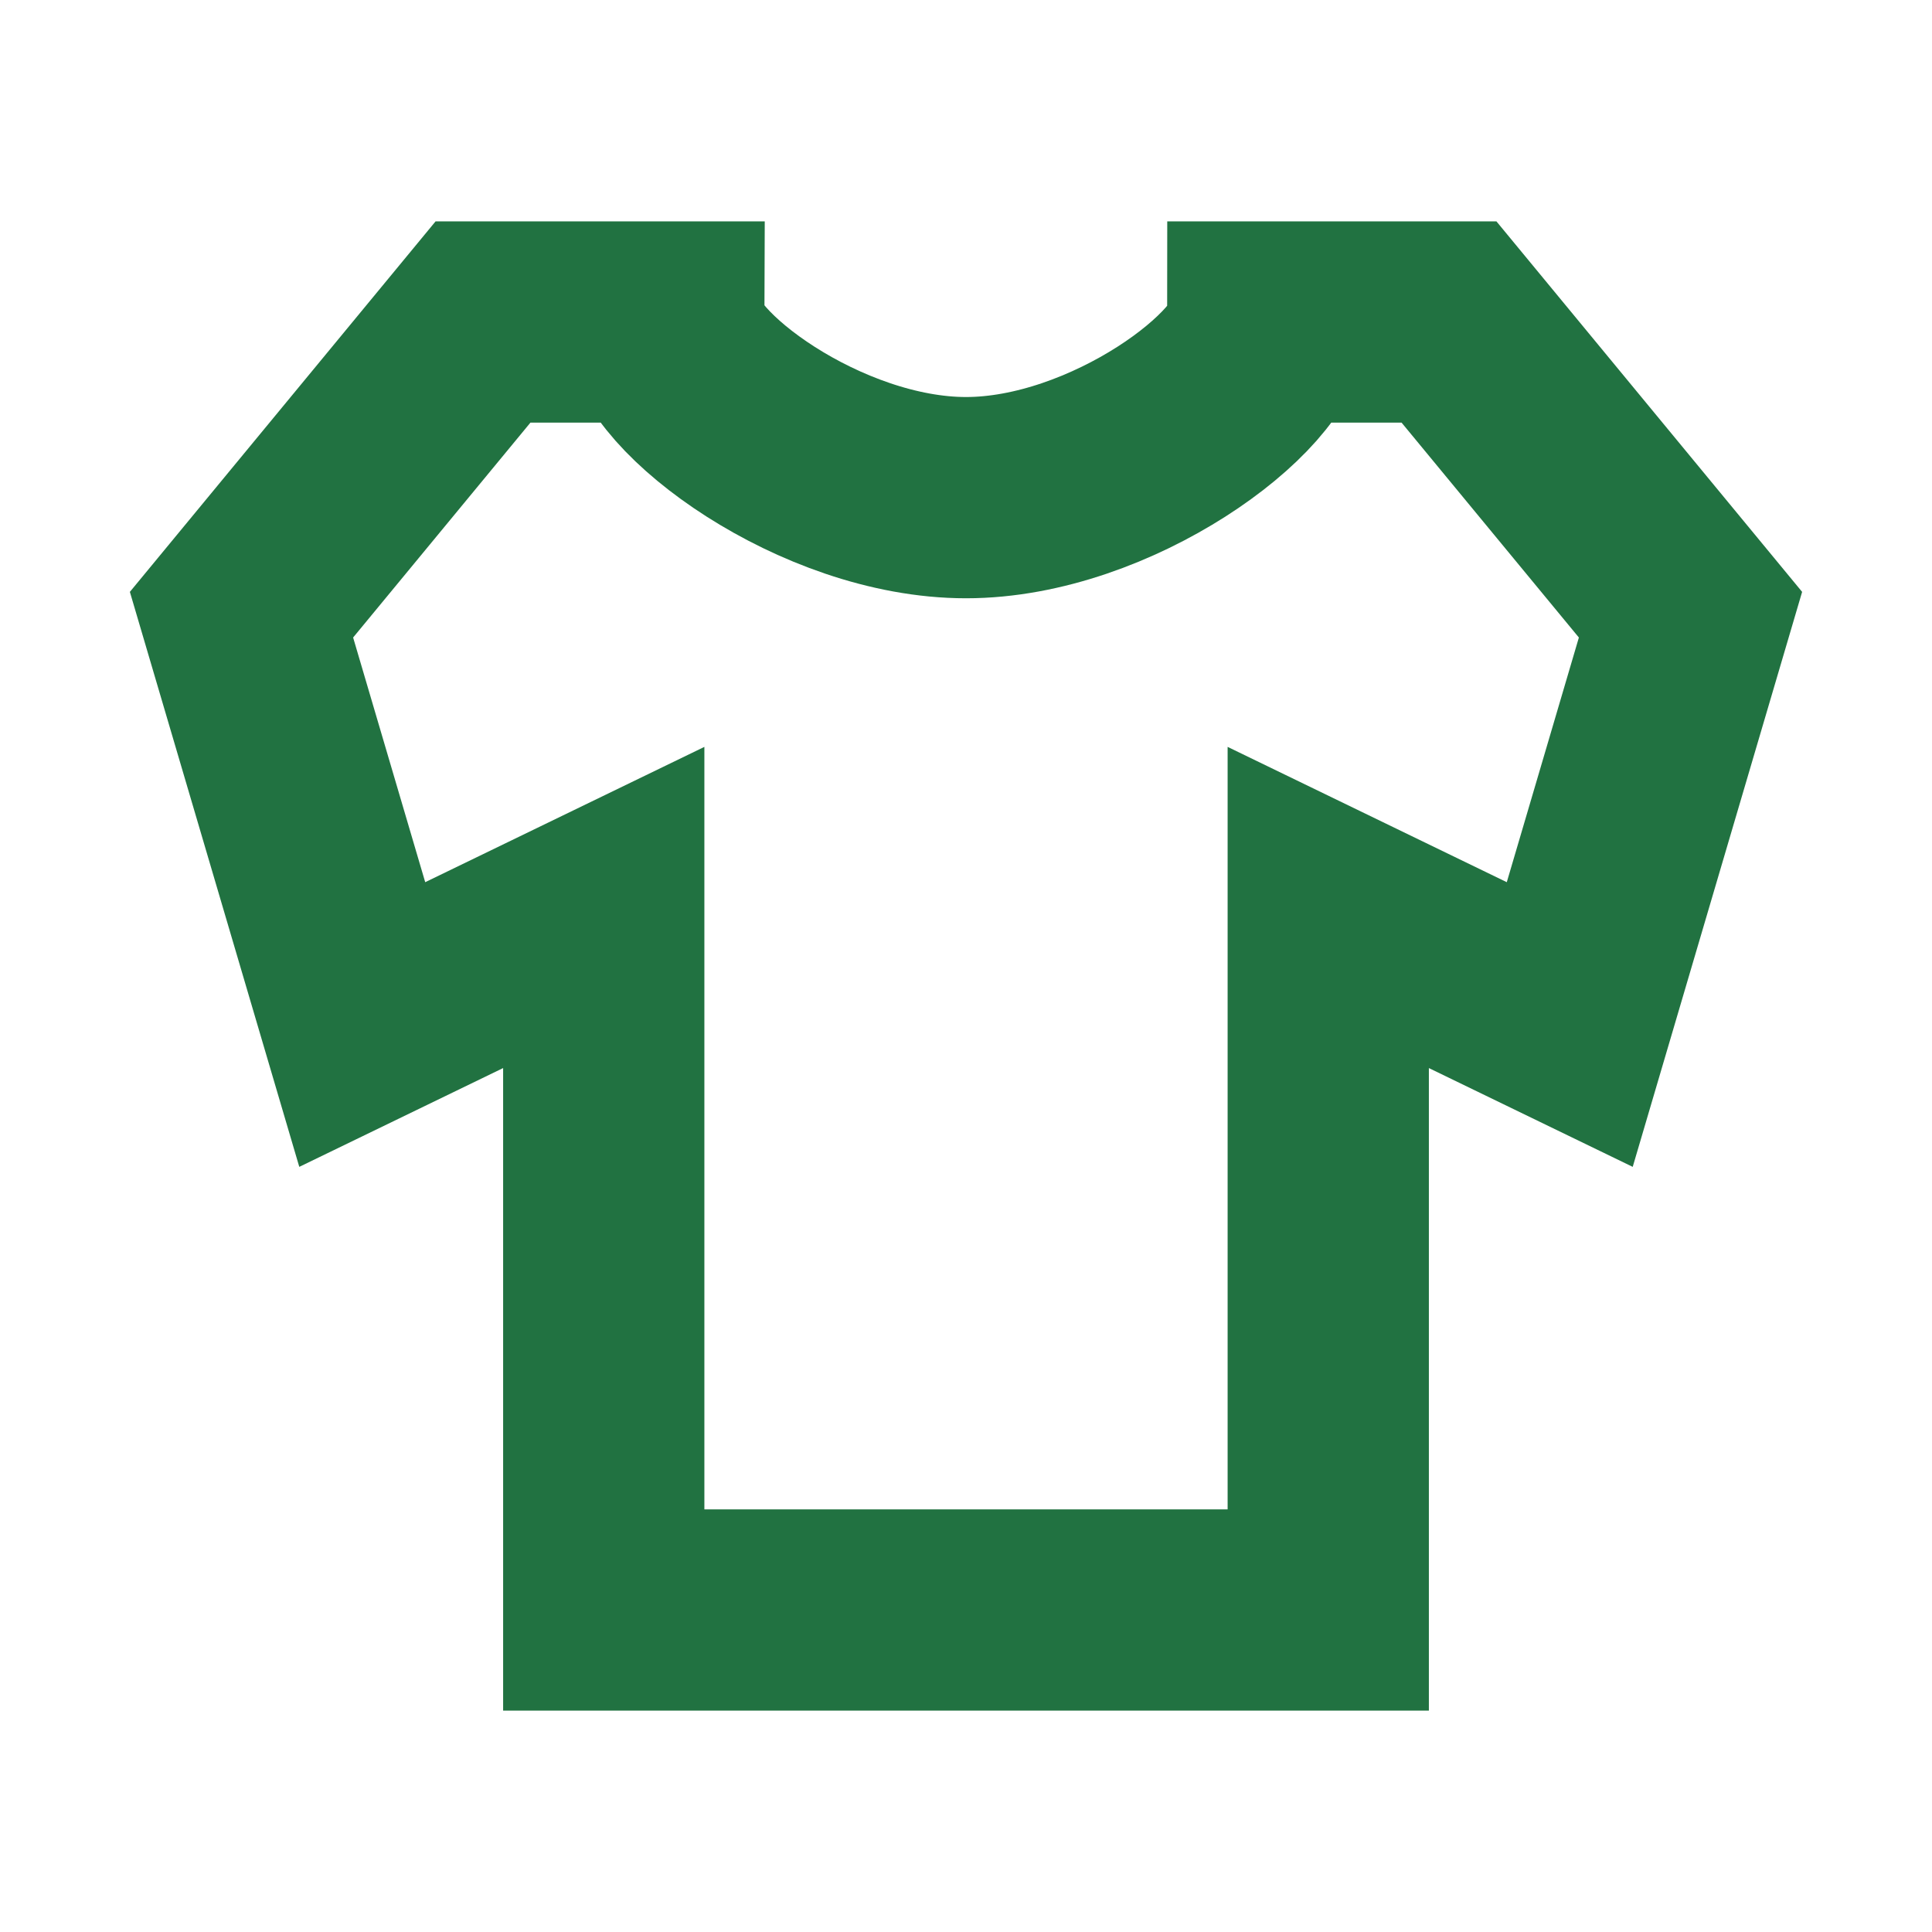 <svg width="24" height="24" viewBox="0 0 24 24" fill="none" xmlns="http://www.w3.org/2000/svg">
<path d="M7.5 20H16.5V11.273L19.5 12.727L21 7.636L18 4H15.75C15.75 4.727 13.8 6.182 12 6.182C10.2 6.182 8.25 4.727 8.25 4H6L3 7.636L4.5 12.727L7.5 11.273V20Z" stroke="#217241" stroke-width="2.5"/>
</svg>
